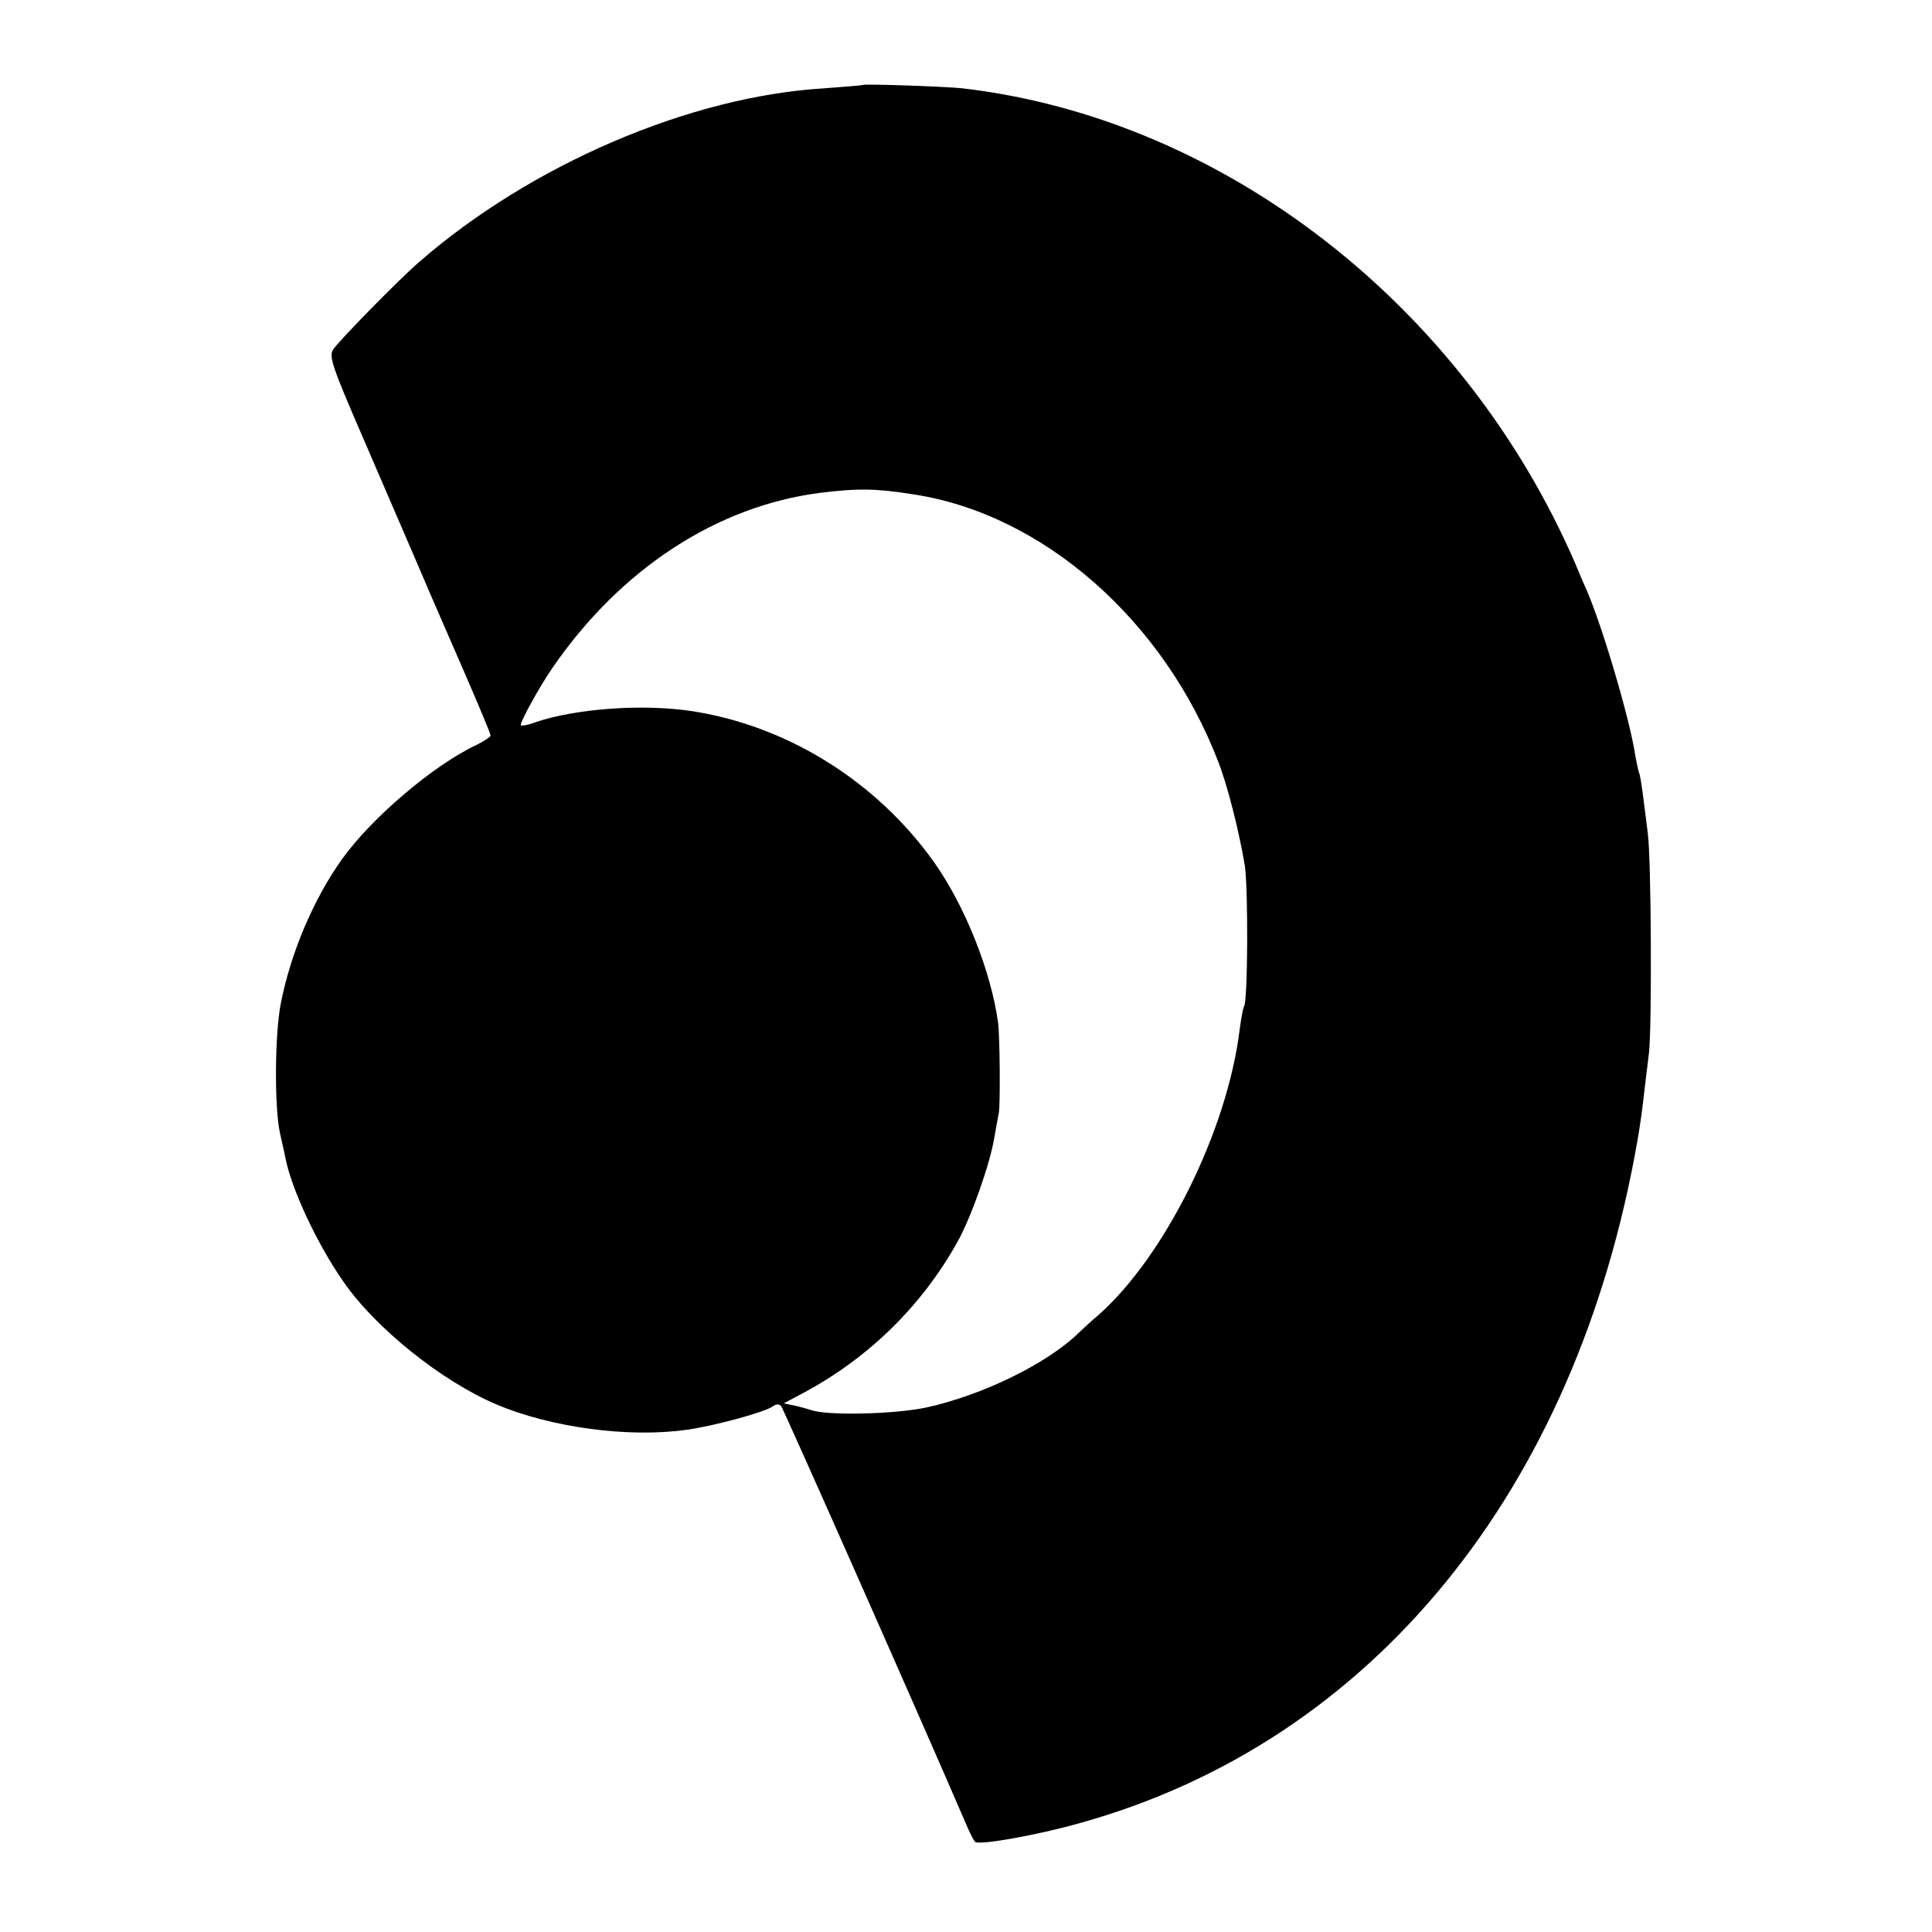<?xml version="1.0" standalone="no"?>
<!DOCTYPE svg PUBLIC "-//W3C//DTD SVG 20010904//EN"
 "http://www.w3.org/TR/2001/REC-SVG-20010904/DTD/svg10.dtd">
<svg version="1.0" xmlns="http://www.w3.org/2000/svg"
 width="512pt" height="512pt" viewBox="0 0 512 512"
 preserveAspectRatio="xMidYMid meet">
<g transform="translate(0,512) scale(0.1,-0.1)"
fill="#000000" stroke="none">
<path d="M2288 4895 c-2 -1 -48 -5 -103 -9 -356 -21 -778 -202 -1075 -461 -53
-46 -211 -207 -227 -231 -12 -19 -4 -43 88 -255 56 -129 120 -279 144 -334 23
-55 75 -173 114 -263 39 -90 71 -166 71 -171 0 -4 -17 -15 -37 -25 -113 -53
-277 -192 -356 -302 -76 -106 -137 -250 -163 -384 -16 -83 -17 -276 -2 -343 5
-23 12 -52 14 -64 16 -83 83 -227 153 -328 84 -123 262 -266 407 -327 144 -61
350 -89 504 -67 73 10 208 47 228 62 8 6 16 7 22 1 6 -7 372 -833 495 -1119 7
-16 16 -33 19 -36 10 -10 167 18 279 50 772 215 1314 879 1476 1806 6 33 13
83 16 110 3 28 10 84 15 125 8 74 6 511 -3 580 -2 19 -8 62 -12 95 -4 33 -9
63 -11 66 -2 4 -6 24 -10 45 -14 96 -88 346 -130 442 -8 17 -21 49 -30 70
-297 685 -934 1178 -1624 1258 -48 5 -258 12 -262 9z m132 -1085 c344 -52 665
-334 809 -710 25 -64 56 -189 70 -275 9 -60 8 -356 -2 -372 -3 -4 -8 -33 -12
-63 -33 -267 -198 -599 -374 -755 -19 -16 -42 -37 -50 -45 -84 -83 -256 -167
-406 -200 -85 -18 -261 -22 -305 -7 -8 3 -28 8 -44 12 l-29 6 49 26 c175 93
317 232 412 403 37 67 86 207 97 275 5 28 10 57 12 65 4 23 3 201 -2 240 -19
138 -89 312 -171 427 -153 214 -390 361 -644 399 -130 19 -305 6 -411 -30 -21
-8 -39 -11 -39 -7 0 11 52 105 84 151 181 263 436 429 710 464 97 12 146 12
246 -4z"/>
</g>
</svg>
